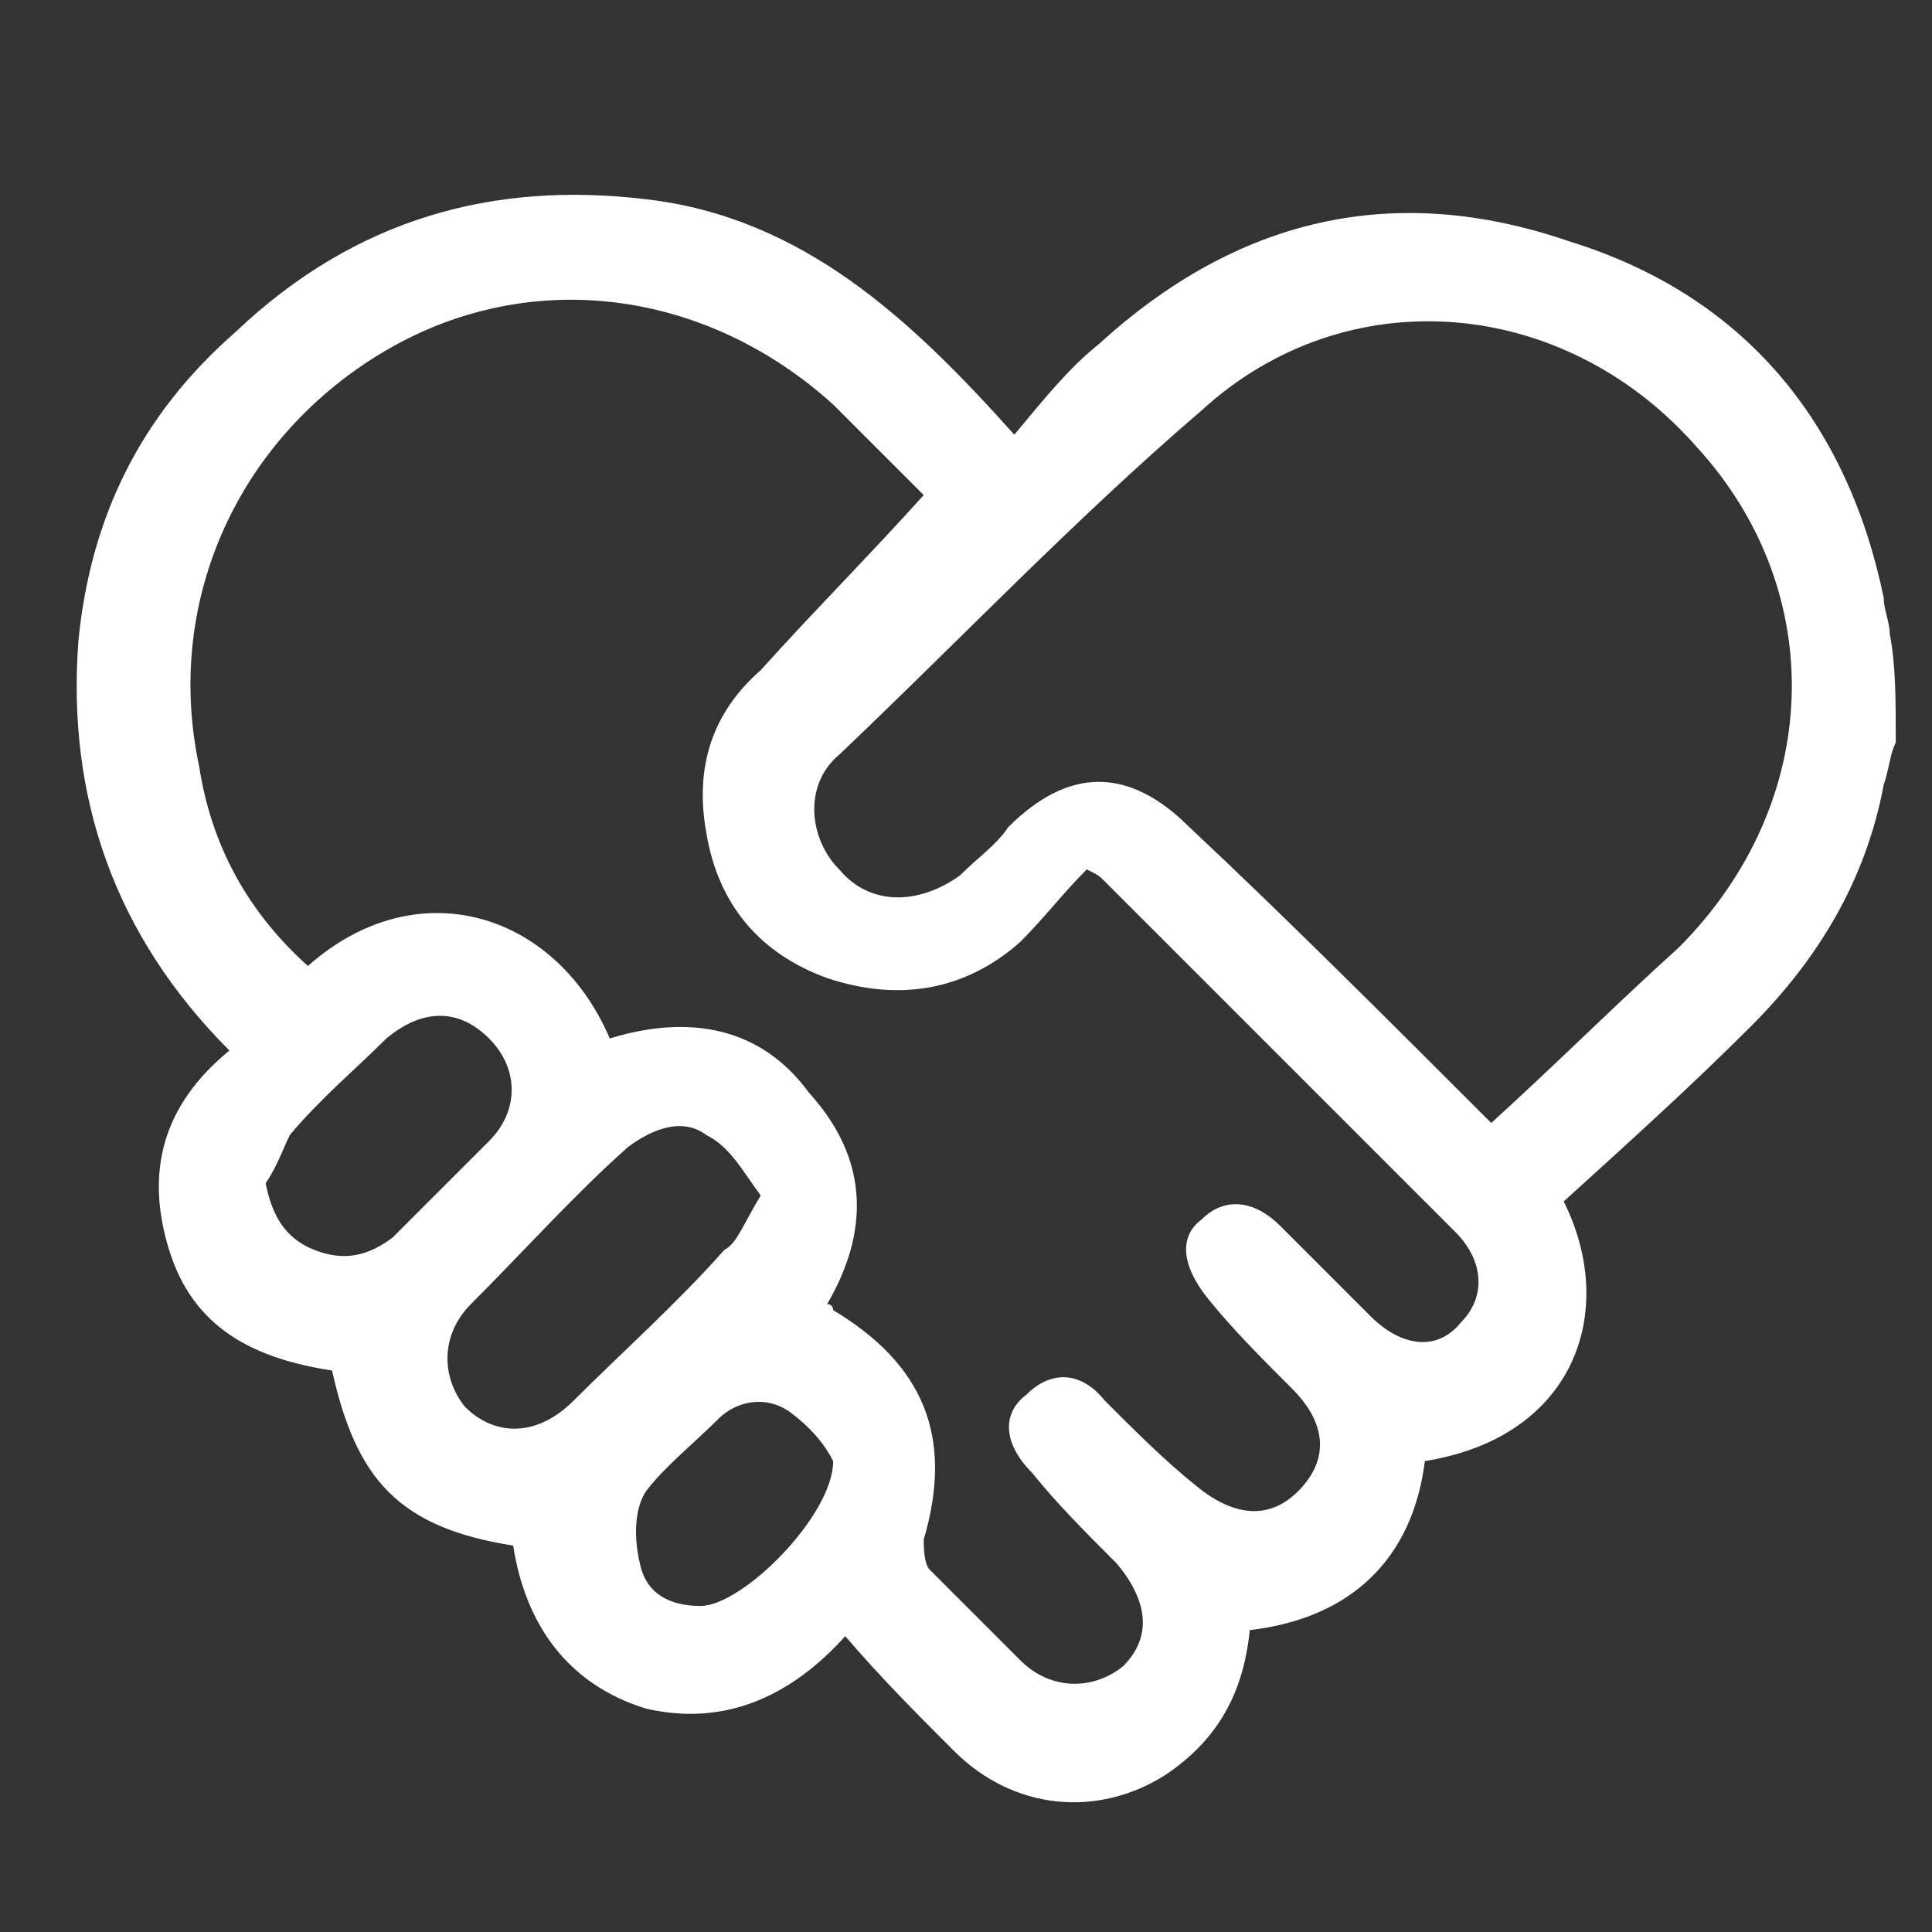 <svg xmlns="http://www.w3.org/2000/svg" xmlns:xlink="http://www.w3.org/1999/xlink" x="0px" y="0px" viewBox="0 0 32 32" style="enable-background:new 0 0 32 32;" xml:space="preserve"><rect x="0" y="0" width="32" height="32" fill="#333333" stroke="none"/> <style type="text/css"> .st0{fill:#FFFFFF;} </style> <g> <path class="st0" d="M31.4,12.3c-0.1,0.2-0.1,0.4-0.2,0.7c-0.3,1.6-1.1,2.9-2.2,4c-1,1-2,1.9-3.1,2.9c0.9,1.8,0.2,3.9-2.3,4.3 c-0.2,1.6-1.2,2.6-2.9,2.8c-0.1,1-0.5,1.8-1.4,2.4c-1.1,0.7-2.5,0.6-3.5-0.4c-0.6-0.6-1.2-1.2-1.8-1.9c-0.9,1-2,1.5-3.3,1.2 c-1.3-0.4-2-1.4-2.2-2.7c-1.9-0.3-2.6-1.1-3-2.9c-1.3-0.2-2.3-0.7-2.7-2c-0.4-1.3-0.1-2.4,1-3.3c-1.9-1.9-2.7-4.2-2.5-6.8 c0.2-2,1-3.7,2.6-5.1C5.9,3.6,8.2,3,10.7,3.3c2.6,0.3,4.4,2,6.1,3.9c0.5-0.6,0.9-1.1,1.4-1.5c2.3-2.1,4.9-2.7,7.8-1.7 c2.9,0.9,4.6,3,5.2,5.9c0,0.2,0.1,0.4,0.1,0.6C31.4,11,31.4,11.6,31.4,12.3z M13.7,21.6c0.1,0,0.1,0.1,0.1,0.1 c1.5,0.9,2,2.1,1.5,3.8c0,0.1,0,0.4,0.1,0.5c0.5,0.5,1,1,1.5,1.5c0.5,0.5,1.2,0.5,1.7,0.1c0.5-0.5,0.4-1.1-0.1-1.7 c-0.5-0.5-1-1-1.4-1.5c-0.5-0.5-0.5-1-0.1-1.3c0.4-0.4,0.9-0.4,1.3,0.1c0.5,0.5,1,1,1.5,1.4c0.6,0.5,1.2,0.6,1.7,0.1 c0.5-0.5,0.5-1.1-0.1-1.7c-0.5-0.5-1-1-1.4-1.5c-0.4-0.5-0.5-1-0.1-1.3c0.4-0.4,0.9-0.3,1.3,0.1c0.5,0.5,1,1,1.5,1.5 c0.5,0.5,1.1,0.6,1.5,0.1c0.4-0.4,0.4-1-0.1-1.5c-1.9-1.9-3.9-3.9-5.8-5.8c-0.1-0.1-0.1-0.1-0.3-0.2c-0.4,0.4-0.7,0.8-1.1,1.2 c-0.9,0.8-2,1-3.2,0.6c-1.1-0.4-1.8-1.2-2-2.4c-0.2-1.1,0.1-2,0.9-2.7c0.9-1,1.8-1.9,2.7-2.9c-0.5-0.5-1-1-1.5-1.5 c-2.1-1.9-5-2.3-7.4-0.9c-2.4,1.4-3.7,4.1-3.1,6.9C3.5,14,4.1,15.1,5.1,16c1.8-1.6,4.1-0.9,5,1.2c1.3-0.4,2.5-0.2,3.3,0.9 C14.4,19.2,14.4,20.4,13.7,21.6z M24.7,18.6c1.1-1,2.1-2,3.1-2.9c2.4-2.4,2.5-5.9,0.3-8.3c-2.2-2.5-5.8-2.8-8.2-0.6 c-2.1,1.8-4,3.8-6,5.7c-0.6,0.5-0.5,1.4,0,1.9c0.5,0.6,1.3,0.6,2,0.1c0.3-0.3,0.6-0.5,0.8-0.8c1-1,2-1,3,0 C21.3,15.2,23,16.9,24.7,18.6z M12.6,19.8c-0.3-0.4-0.5-0.8-0.9-1c-0.4-0.3-0.9-0.1-1.3,0.2c-0.9,0.8-1.7,1.7-2.6,2.6 c-0.5,0.5-0.5,1.2-0.1,1.7c0.5,0.5,1.2,0.5,1.8-0.1c0.8-0.8,1.7-1.6,2.5-2.5C12.2,20.6,12.3,20.3,12.6,19.8z M4.4,19.6 c0.1,0.5,0.3,0.9,0.8,1.1c0.5,0.2,0.9,0.1,1.3-0.2C7,20,7.6,19.4,8.1,18.9c0.5-0.5,0.5-1.2,0-1.7c-0.5-0.5-1.1-0.5-1.7,0 c-0.5,0.5-1.1,1-1.6,1.6C4.7,19,4.6,19.3,4.4,19.6z M13.8,24.2c-0.1-0.2-0.3-0.5-0.7-0.8c-0.4-0.3-0.9-0.2-1.2,0.1 c-0.4,0.4-0.9,0.8-1.2,1.2c-0.2,0.3-0.2,0.8-0.1,1.2c0.1,0.5,0.5,0.7,1,0.7C12.3,26.6,13.8,25.1,13.8,24.2z"></path> </g> </svg>